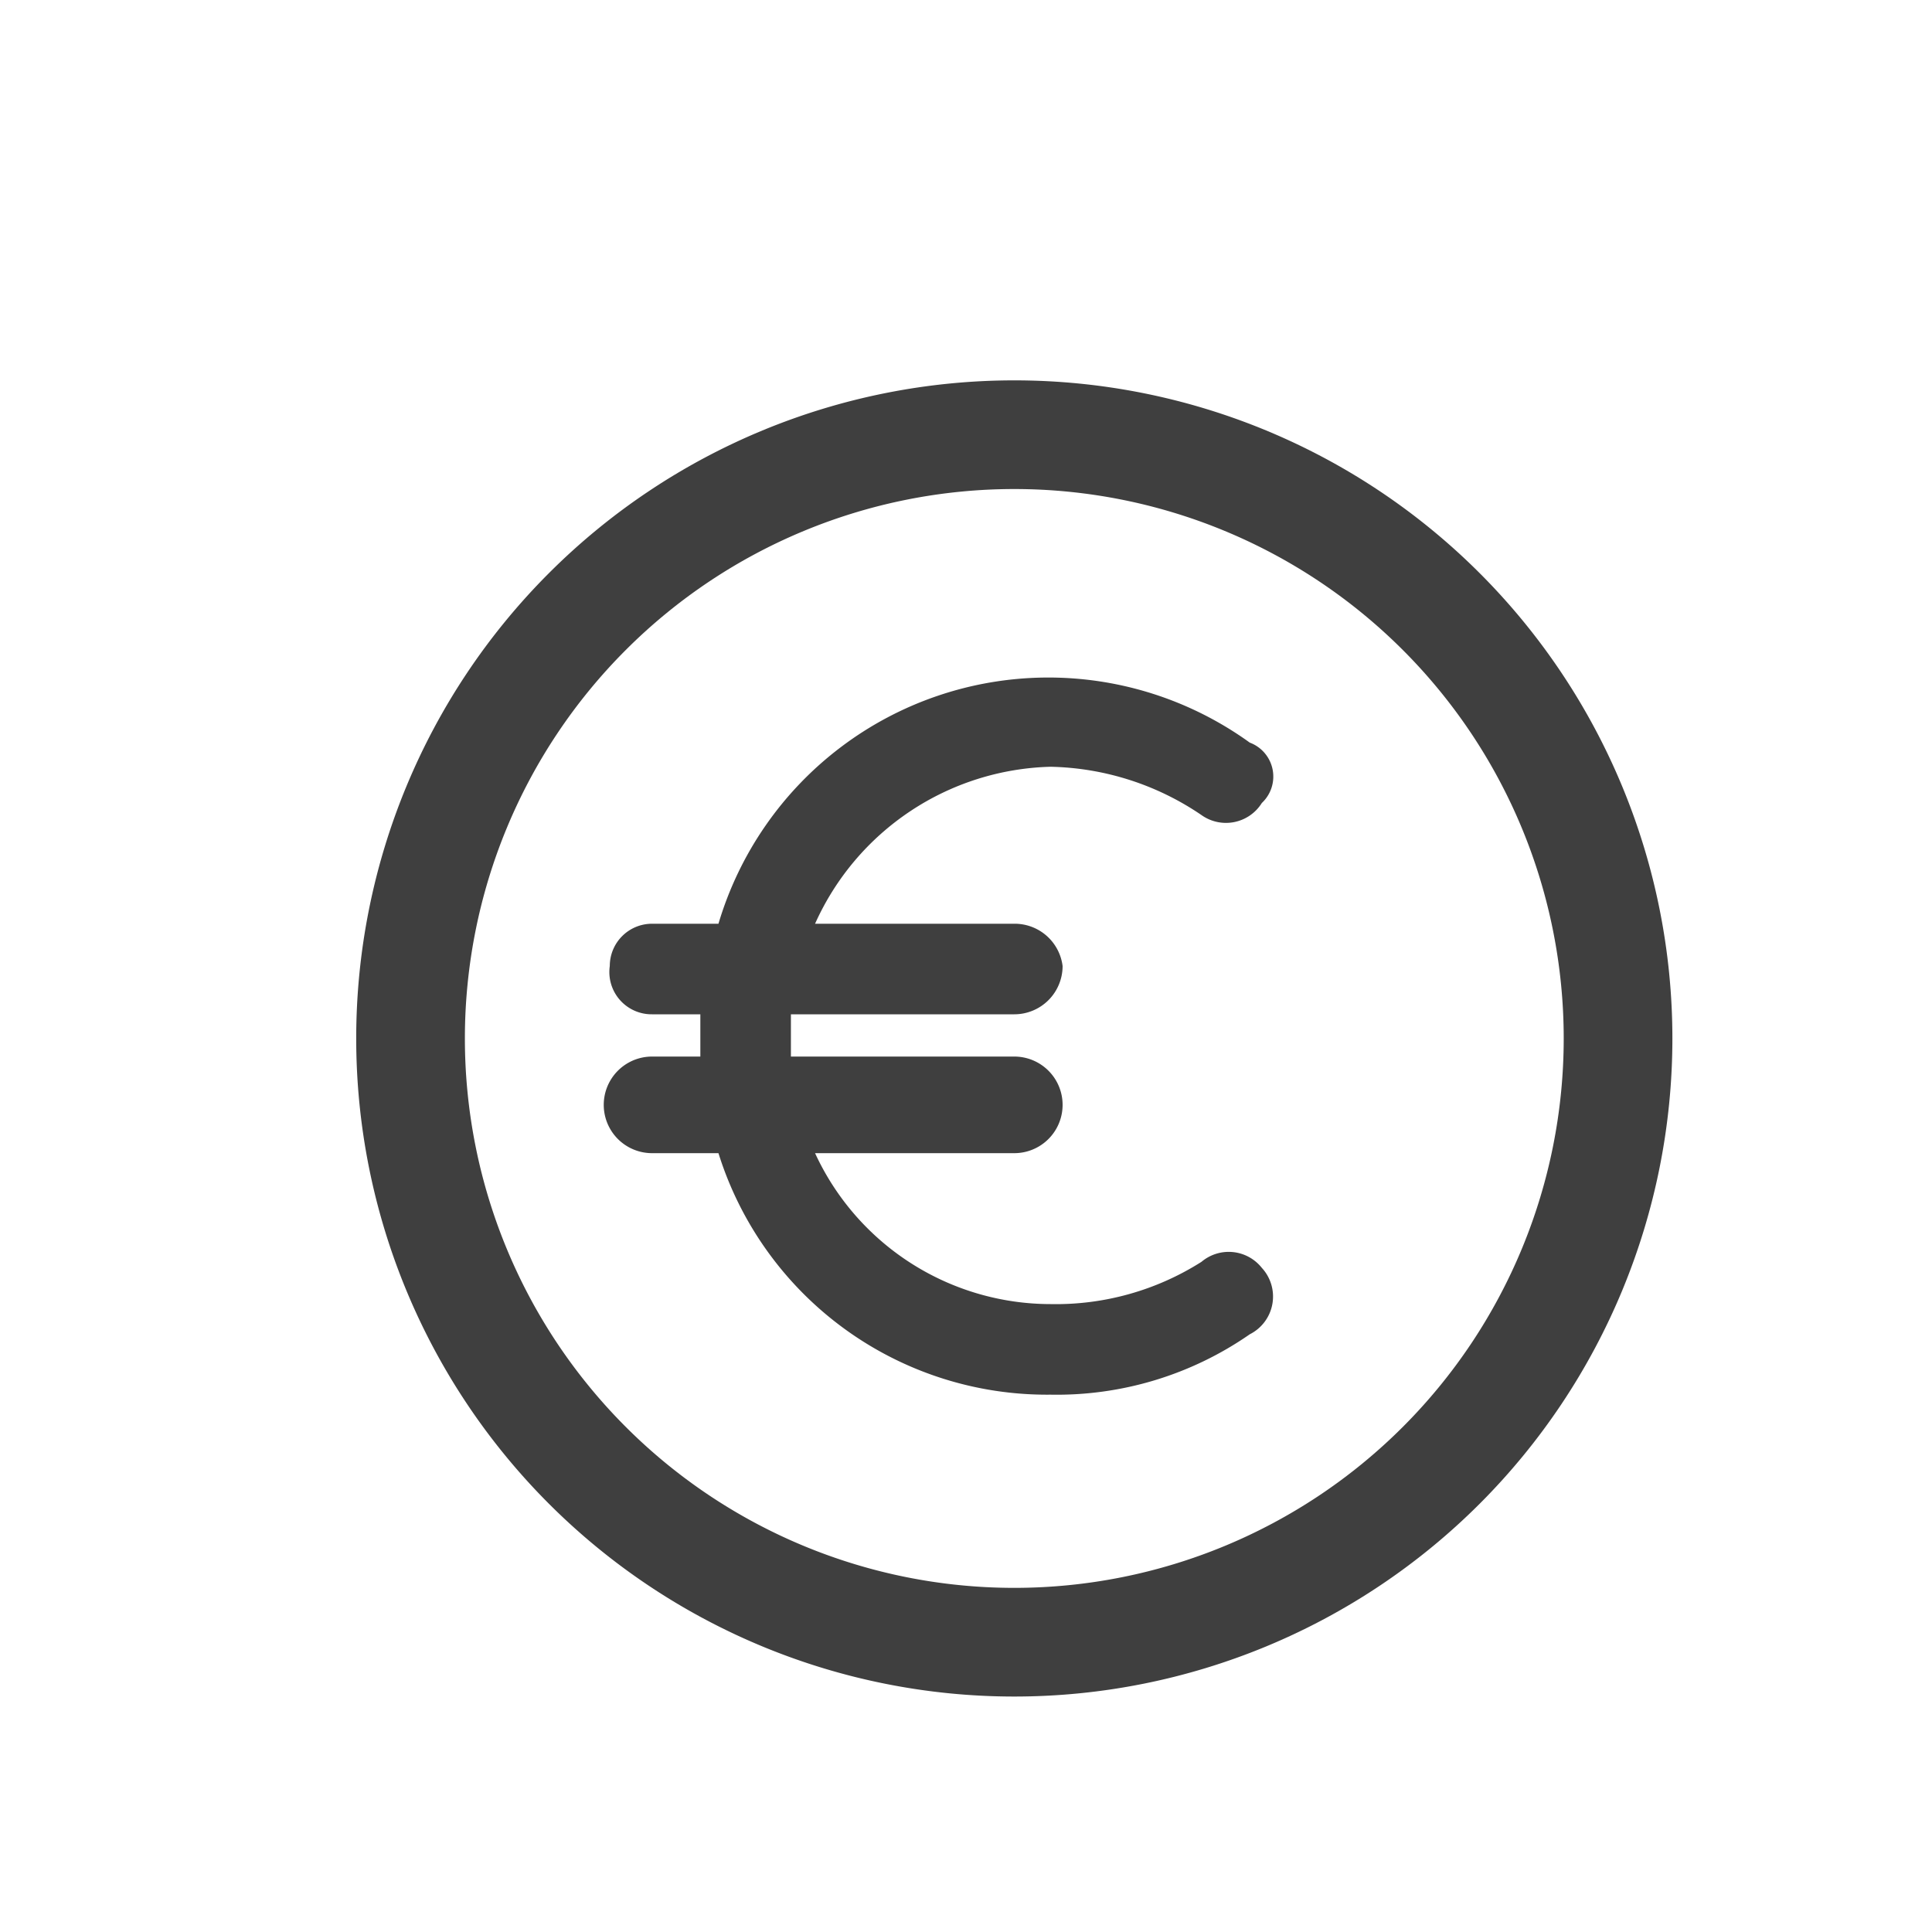 <svg xmlns="http://www.w3.org/2000/svg" viewBox="0 0 32 32">
  <title>investeringen</title>
  <g id="wit_bg" data-name="wit bg">
    <rect width="32" height="32" style="fill: none"/>
  </g>
  <g id="investeringen">
    <path d="M25.9,17.2a9.1,9.1,0,1,0-9.1,9.1A9.1,9.1,0,0,0,25.9,17.2Zm1.8,0A10.9,10.9,0,1,1,16.8,6.3,10.9,10.9,0,0,1,27.7,17.2ZM20.9,21a.7.7,0,0,1-.2,1.1,5.6,5.6,0,0,1-3.3,1,5.7,5.7,0,0,1-5.5-4H10.8a.8.8,0,0,1,0-1.6h.8v-.7h-.8a.7.7,0,0,1-.7-.8.7.7,0,0,1,.7-.7h1.1a5.7,5.7,0,0,1,8.8-3,.6.6,0,0,1,.2,1,.7.7,0,0,1-1,.2,4.6,4.6,0,0,0-2.5-.8,4.4,4.4,0,0,0-3.9,2.6h3.3a.8.8,0,0,1,.8.7.8.8,0,0,1-.8.8H13.1v.7h3.7a.8.8,0,0,1,0,1.6H13.5a4.3,4.3,0,0,0,3.9,2.5,4.5,4.5,0,0,0,2.5-.7A.7.7,0,0,1,20.9,21Z" style="fill: #3f3f3f;fill-rule: evenodd"/>
  </g>
</svg>
